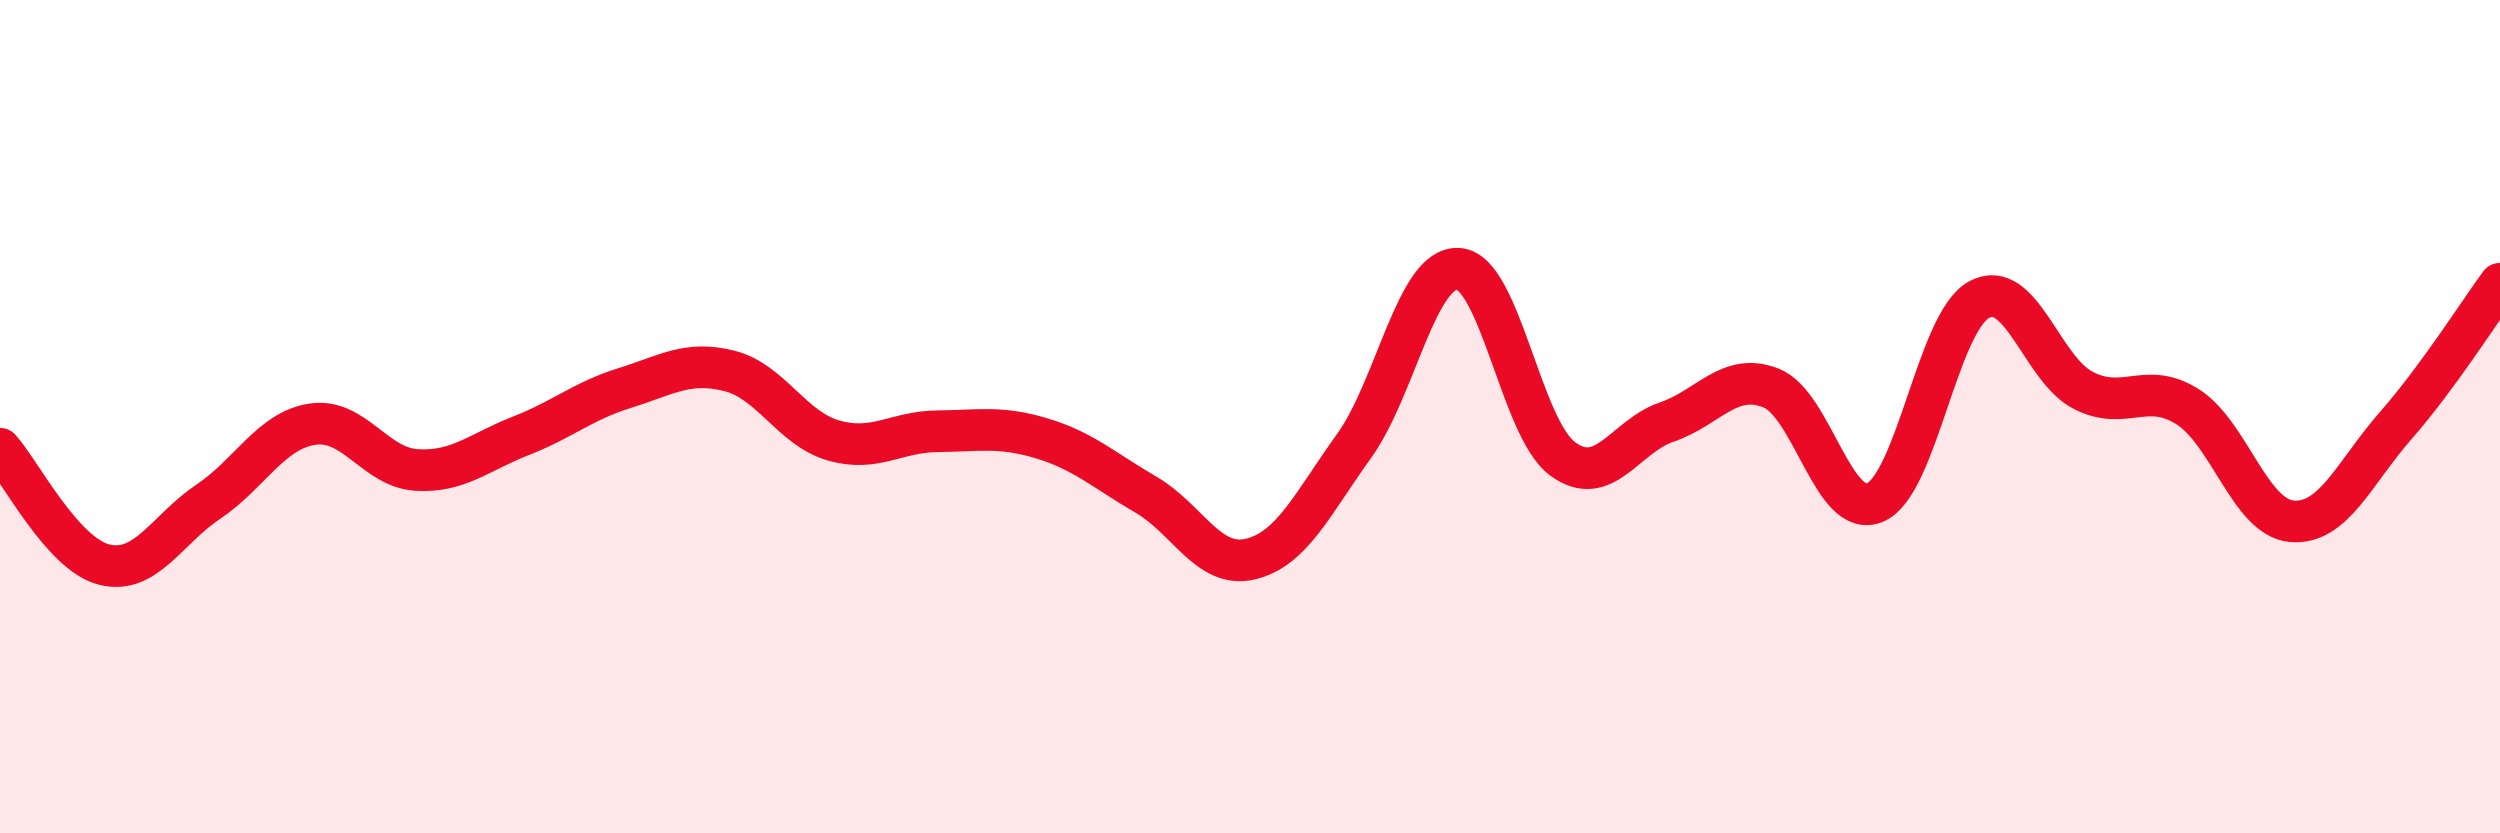 
    <svg width="60" height="20" viewBox="0 0 60 20" xmlns="http://www.w3.org/2000/svg">
      <path
        d="M 0,10.77 C 0.5,11.33 1.5,13.3 2.5,13.55 C 3.5,13.8 4,12.71 5,12.04 C 6,11.37 6.5,10.33 7.5,10.18 C 8.5,10.03 9,11.22 10,11.28 C 11,11.34 11.5,10.85 12.5,10.46 C 13.5,10.07 14,9.62 15,9.31 C 16,9 16.5,8.65 17.5,8.9 C 18.5,9.15 19,10.28 20,10.57 C 21,10.86 21.5,10.36 22.5,10.35 C 23.5,10.34 24,10.22 25,10.52 C 26,10.82 26.5,11.29 27.5,11.87 C 28.5,12.45 29,13.65 30,13.42 C 31,13.19 31.5,12.09 32.5,10.7 C 33.5,9.31 34,6.39 35,6.45 C 36,6.51 36.5,10.27 37.5,11.01 C 38.5,11.75 39,10.47 40,10.13 C 41,9.79 41.5,8.92 42.5,9.31 C 43.5,9.7 44,12.48 45,12.06 C 46,11.64 46.5,7.73 47.5,7.19 C 48.5,6.65 49,8.86 50,9.37 C 51,9.88 51.5,9.13 52.5,9.76 C 53.5,10.39 54,12.42 55,12.51 C 56,12.6 56.5,11.35 57.5,10.21 C 58.5,9.07 59.5,7.49 60,6.81L60 20L0 20Z"
        fill="#EB0A25"
        opacity="0.1"
        stroke-linecap="round"
        stroke-linejoin="round"
      />
      <path
        d="M 0,10.77 C 0.5,11.33 1.5,13.3 2.5,13.55 C 3.5,13.8 4,12.71 5,12.04 C 6,11.37 6.5,10.33 7.5,10.18 C 8.5,10.03 9,11.22 10,11.28 C 11,11.34 11.5,10.85 12.5,10.46 C 13.5,10.07 14,9.62 15,9.31 C 16,9 16.5,8.65 17.5,8.9 C 18.5,9.15 19,10.28 20,10.57 C 21,10.86 21.5,10.36 22.5,10.35 C 23.5,10.34 24,10.22 25,10.52 C 26,10.82 26.5,11.29 27.5,11.87 C 28.5,12.45 29,13.65 30,13.42 C 31,13.19 31.5,12.09 32.5,10.7 C 33.5,9.31 34,6.39 35,6.45 C 36,6.51 36.5,10.27 37.5,11.01 C 38.5,11.75 39,10.47 40,10.13 C 41,9.79 41.5,8.92 42.5,9.31 C 43.5,9.7 44,12.48 45,12.06 C 46,11.64 46.5,7.73 47.5,7.19 C 48.5,6.65 49,8.86 50,9.37 C 51,9.88 51.5,9.13 52.5,9.76 C 53.5,10.39 54,12.42 55,12.51 C 56,12.6 56.5,11.35 57.5,10.21 C 58.5,9.07 59.5,7.49 60,6.81"
        stroke="#EB0A25"
        stroke-width="1"
        fill="none"
        stroke-linecap="round"
        stroke-linejoin="round"
      />
    </svg>
  